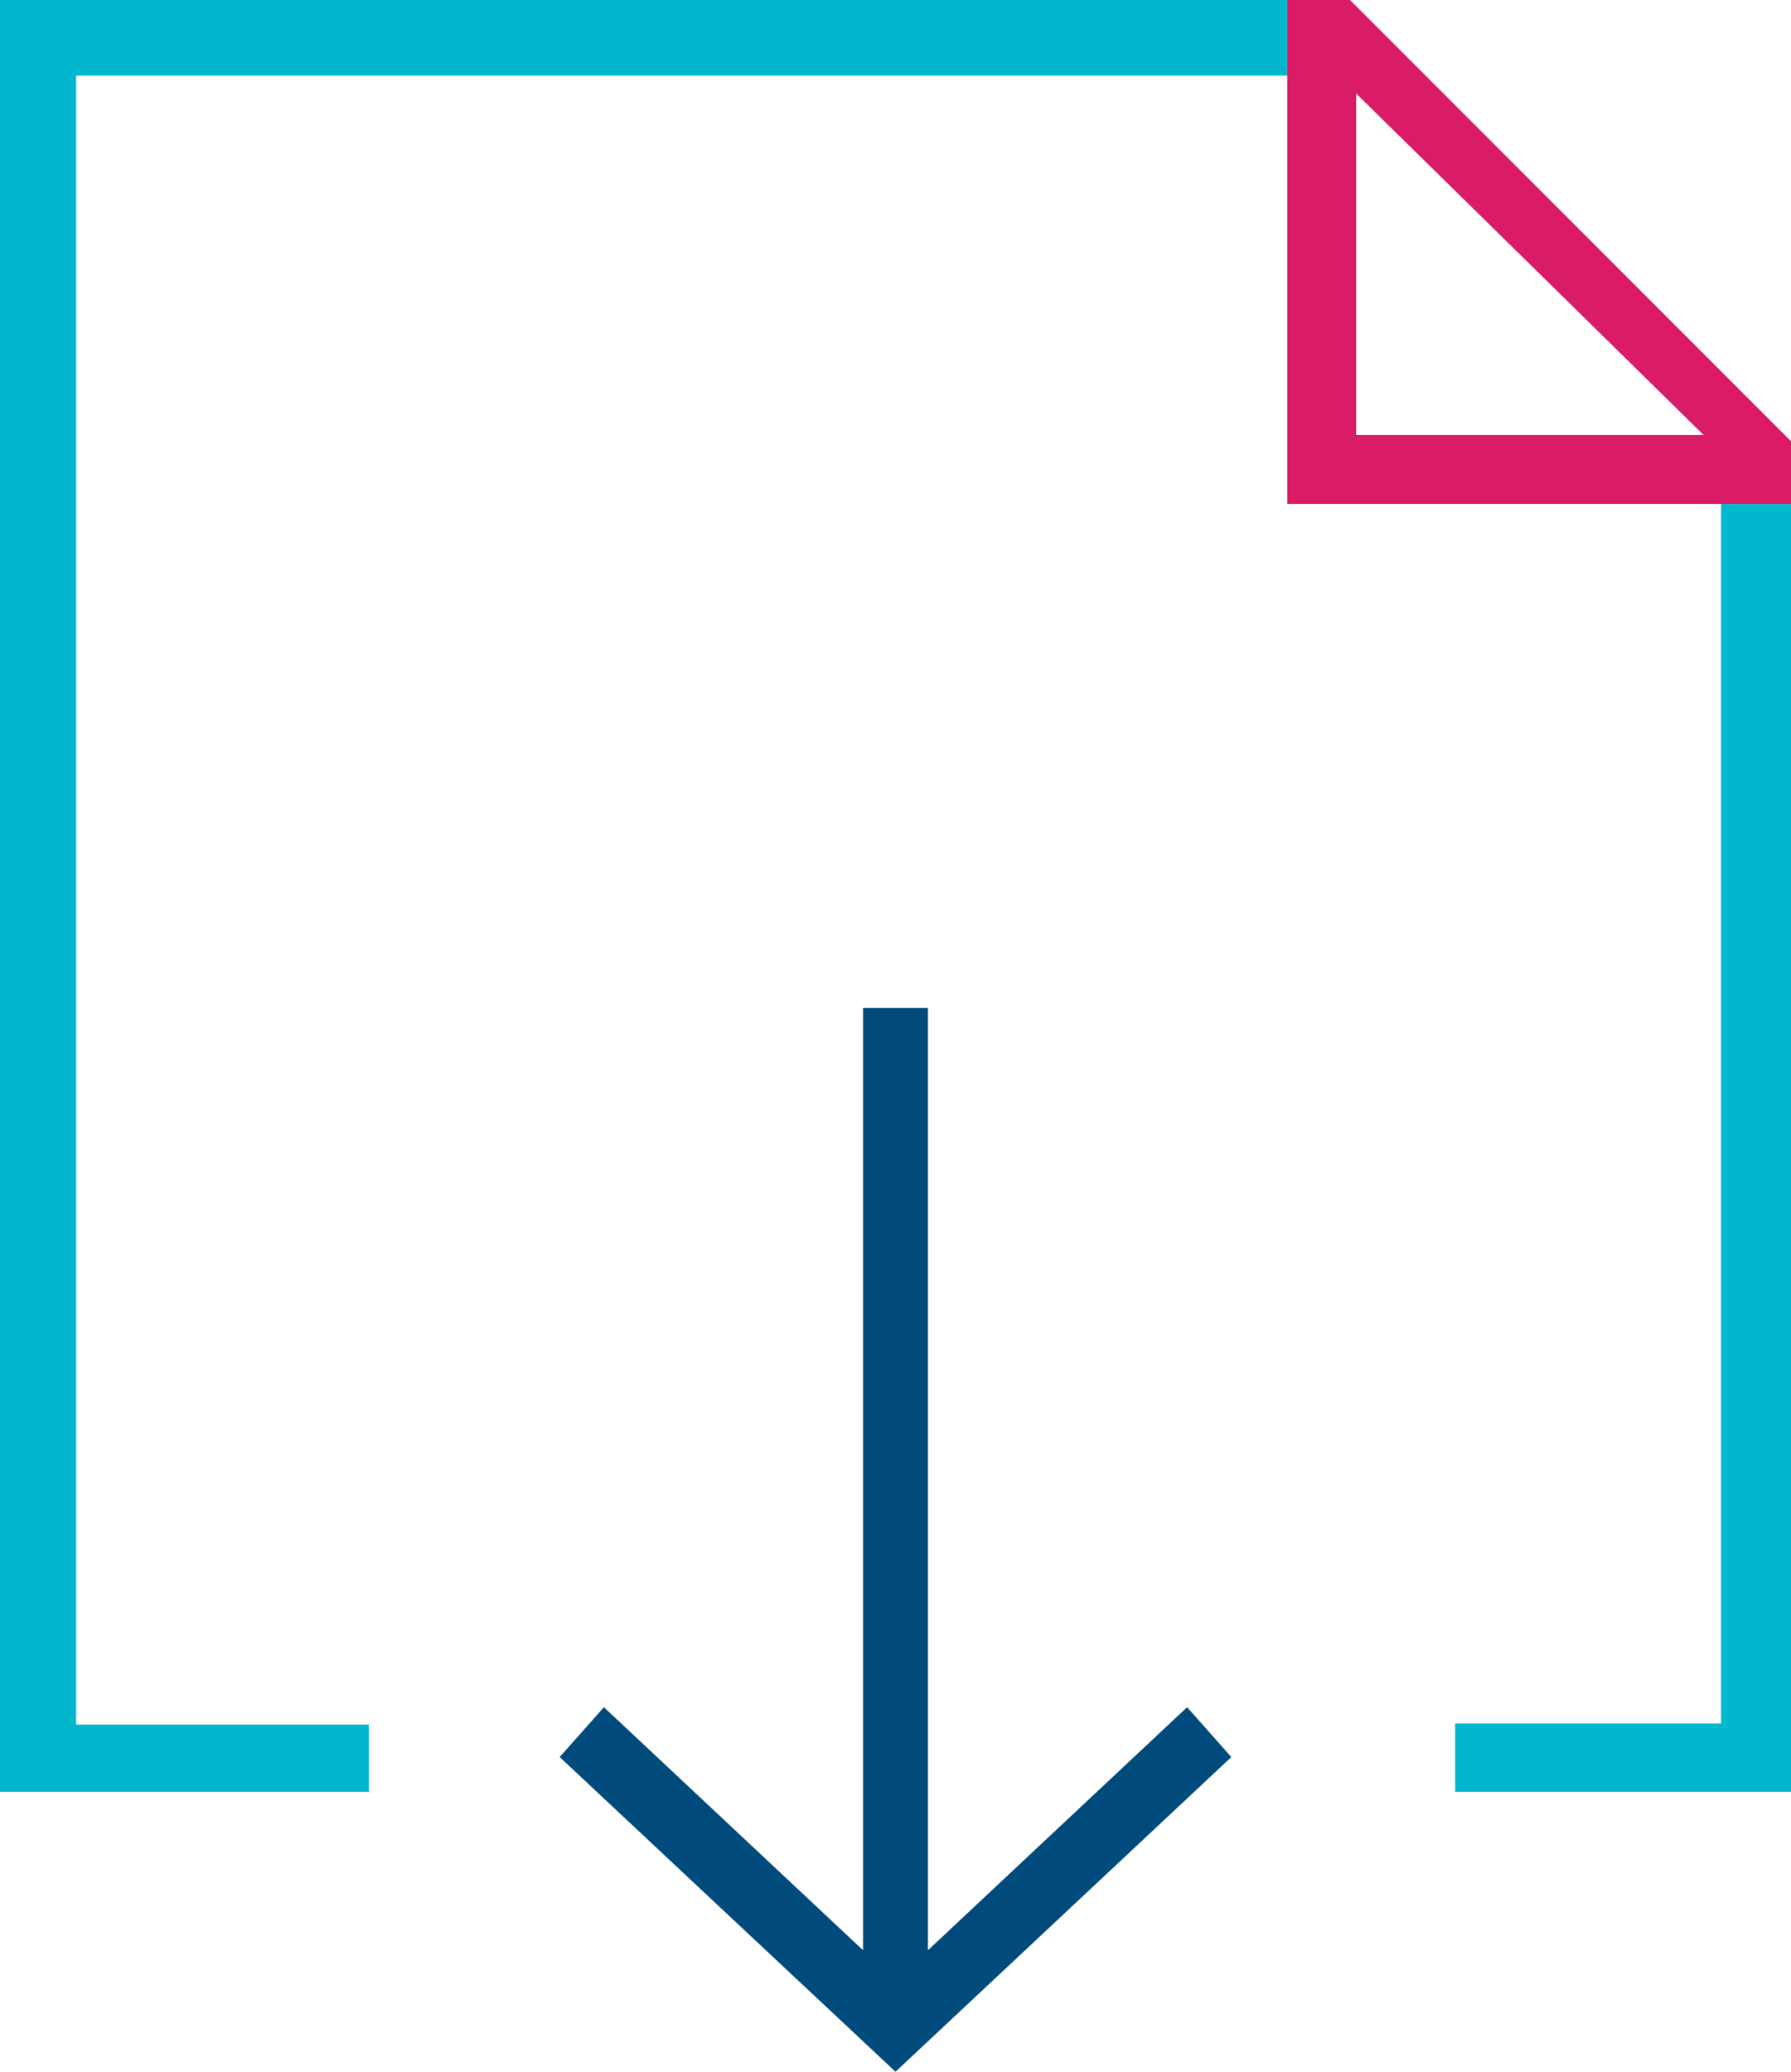 <svg xmlns="http://www.w3.org/2000/svg" viewBox="0 0 32 37"><defs><style>.cls-1{fill:#00b7ce;}.cls-2{fill:#004a7c;fill-rule:evenodd;}.cls-3{fill:#da1b66;}</style></defs><title>Fichier 14</title><g data-name="Calque 2"><g data-name="Calque 1"><polygon class="cls-1" points="0 0 0 32 6.59 32 6.59 30.8 1.36 30.8 1.36 1.35 23 1.35 23 0 0 0"/><polygon class="cls-2" points="16.58 34.83 16.58 18 15.42 18 15.42 34.83 10.79 30.49 10 31.38 16 37 22 31.38 21.21 30.49 16.58 34.83"/><polygon class="cls-1" points="30.75 9 30.75 30.78 26 30.78 26 32 32 32 32 9 30.75 9"/><path class="cls-3" d="M24.23,1.67l6.21,6.1H24.23ZM23,0V9h9V7.88L24.12,0Z"/></g></g></svg>